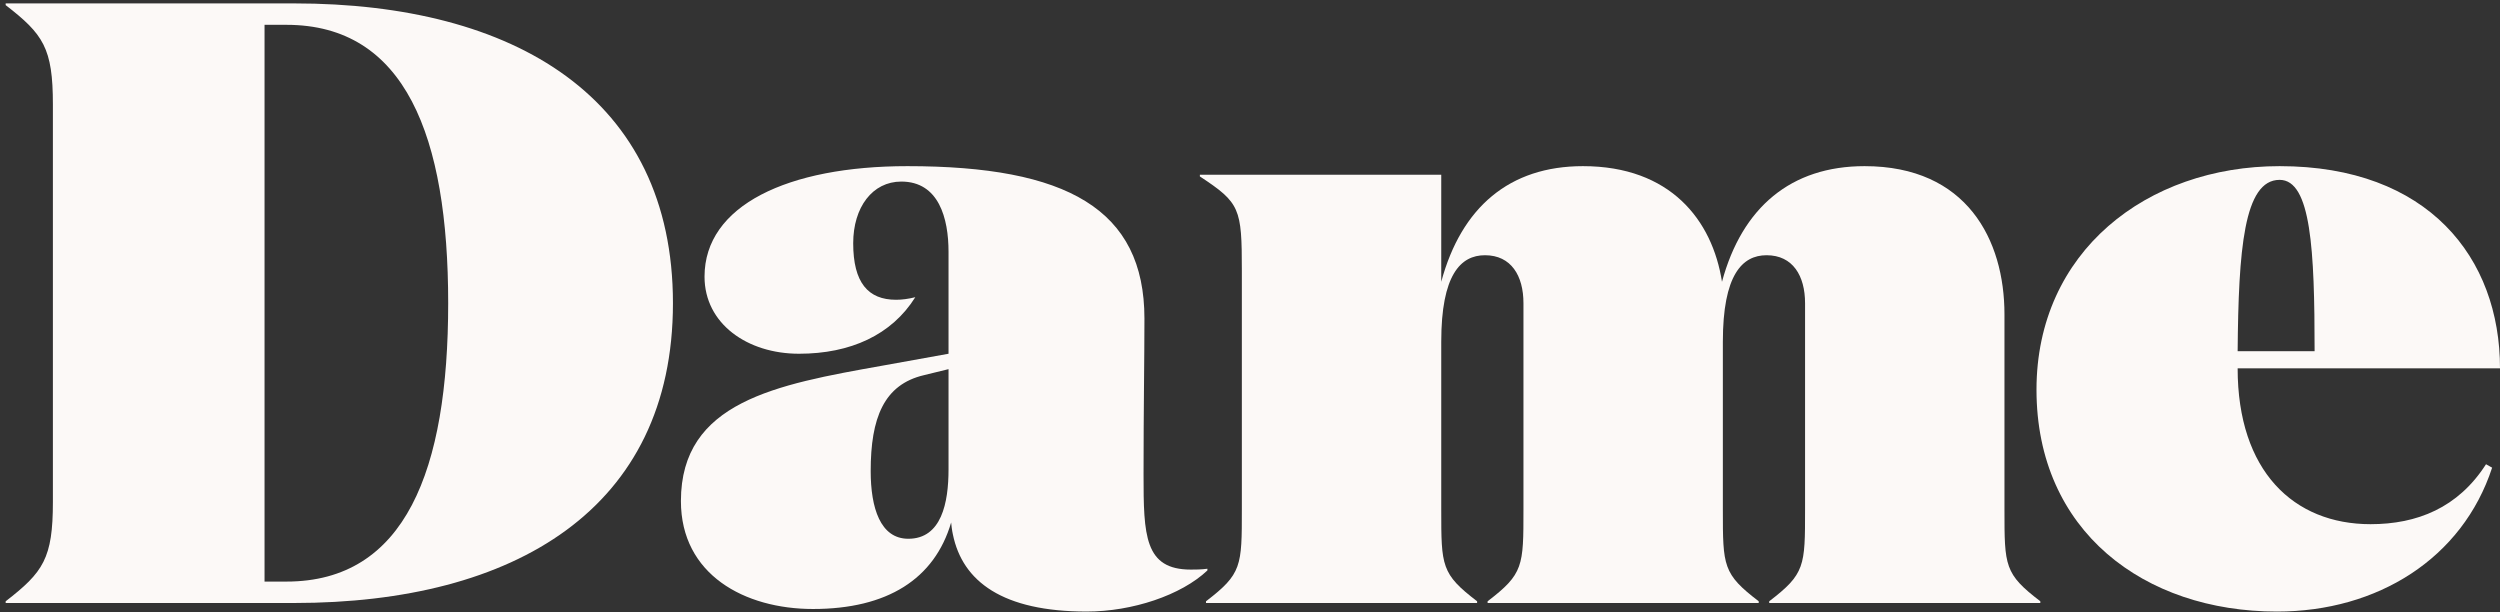 <svg xmlns="http://www.w3.org/2000/svg" fill="none" viewBox="0 0 196 48" height="48" width="196">
<rect x="0" y="0" width="196" height="48" fill="#333333" stroke="none"/>
<g clip-path="url(#clip0_6069_14810)">
<path fill="#FCF9F7" d="M0.444 47.141C3.393 44.858 4.147 43.783 4.147 39.35V8.191C4.147 3.759 3.393 2.684 0.444 0.401V0.267H23.071C40.349 0.267 52.759 7.654 52.759 23.771C52.759 39.888 40.349 47.275 23.071 47.275H0.444V47.141ZM22.454 45.596C31.779 45.596 35.138 36.866 35.138 23.771C35.138 10.676 31.779 1.946 22.454 1.946H20.74V45.596H22.454Z" clip-rule="evenodd" fill-rule="evenodd"></path>
<path fill="#FCF9F7" d="M94.66 44.723C92.603 46.67 88.763 47.946 85.198 47.946C78.615 47.946 75.462 45.596 74.707 41.903C74.639 41.634 74.57 41.029 74.57 40.963C73.268 45.395 69.565 47.745 63.737 47.745C58.389 47.745 53.384 45.059 53.384 39.284C53.384 31.494 60.858 30.15 69.153 28.673L74.365 27.733V19.741C74.365 17.122 73.611 14.235 70.662 14.235C68.399 14.235 66.891 16.249 66.891 19.07C66.891 22.159 68.056 23.502 70.251 23.502C70.731 23.502 71.211 23.435 71.759 23.301C69.908 26.255 66.685 27.733 62.64 27.733C58.594 27.733 55.235 25.382 55.235 21.689C55.235 16.115 61.749 13.026 71.142 13.026C83.621 13.026 89.724 16.384 89.724 24.98C89.724 28.068 89.654 32.031 89.654 37.202C89.654 41.97 89.724 44.656 93.357 44.656C93.7 44.656 94.18 44.656 94.66 44.589V44.723ZM72.445 29.411C69.29 30.15 68.262 32.77 68.262 36.933C68.262 39.82 69.017 42.239 71.211 42.239C73.816 42.239 74.365 39.417 74.365 36.799V28.941L72.445 29.411Z" clip-rule="evenodd" fill-rule="evenodd"></path>
<path fill="#FCF9F7" d="M146.18 13.026C154.201 13.026 157.15 18.802 157.15 24.643V39.955C157.15 44.387 157.15 44.991 159.961 47.14V47.275H138.706V47.14C141.517 44.991 141.517 44.387 141.517 39.955V23.771C141.517 21.622 140.557 20.01 138.5 20.01C136.581 20.01 135.072 21.555 135.072 26.793V39.955C135.072 44.387 135.072 44.991 137.883 47.14V47.275H116.628V47.14C119.439 44.991 119.439 44.387 119.439 39.955V23.771C119.439 21.622 118.479 20.01 116.422 20.01C114.503 20.01 112.994 21.555 112.994 26.793V39.955C112.994 44.387 112.994 44.991 115.805 47.14V47.275H94.55V47.14C97.361 44.991 97.361 44.387 97.361 39.955V21.219C97.361 16.317 97.224 15.913 94.07 13.832V13.697H112.994V22.092C114.571 16.249 118.342 13.026 124.102 13.026C130.958 13.026 134.249 17.256 135.004 22.092C136.581 16.249 140.42 13.026 146.18 13.026Z" clip-rule="evenodd" fill-rule="evenodd"></path>
<path fill="#FCF9F7" d="M196 28.875H175.431C175.431 36.933 179.819 41.096 185.853 41.096C189.486 41.096 192.709 39.821 194.903 36.396L195.383 36.665C193.052 43.783 186.401 47.947 178.516 47.947C168.094 47.947 159.661 41.634 159.661 30.553C159.661 19.741 168.3 13.026 178.722 13.026C190.377 13.026 196 20.211 196 28.875ZM181.465 27.532C181.465 19.607 181.19 14.101 178.722 14.101C175.911 14.101 175.499 19.607 175.431 27.532H181.465Z" clip-rule="evenodd" fill-rule="evenodd"></path>
</g>
<defs>
<clipPath id="clip0_6069_14810">
<rect fill="white" height="48" width="196"></rect>
</clipPath>
</defs>
</svg>
